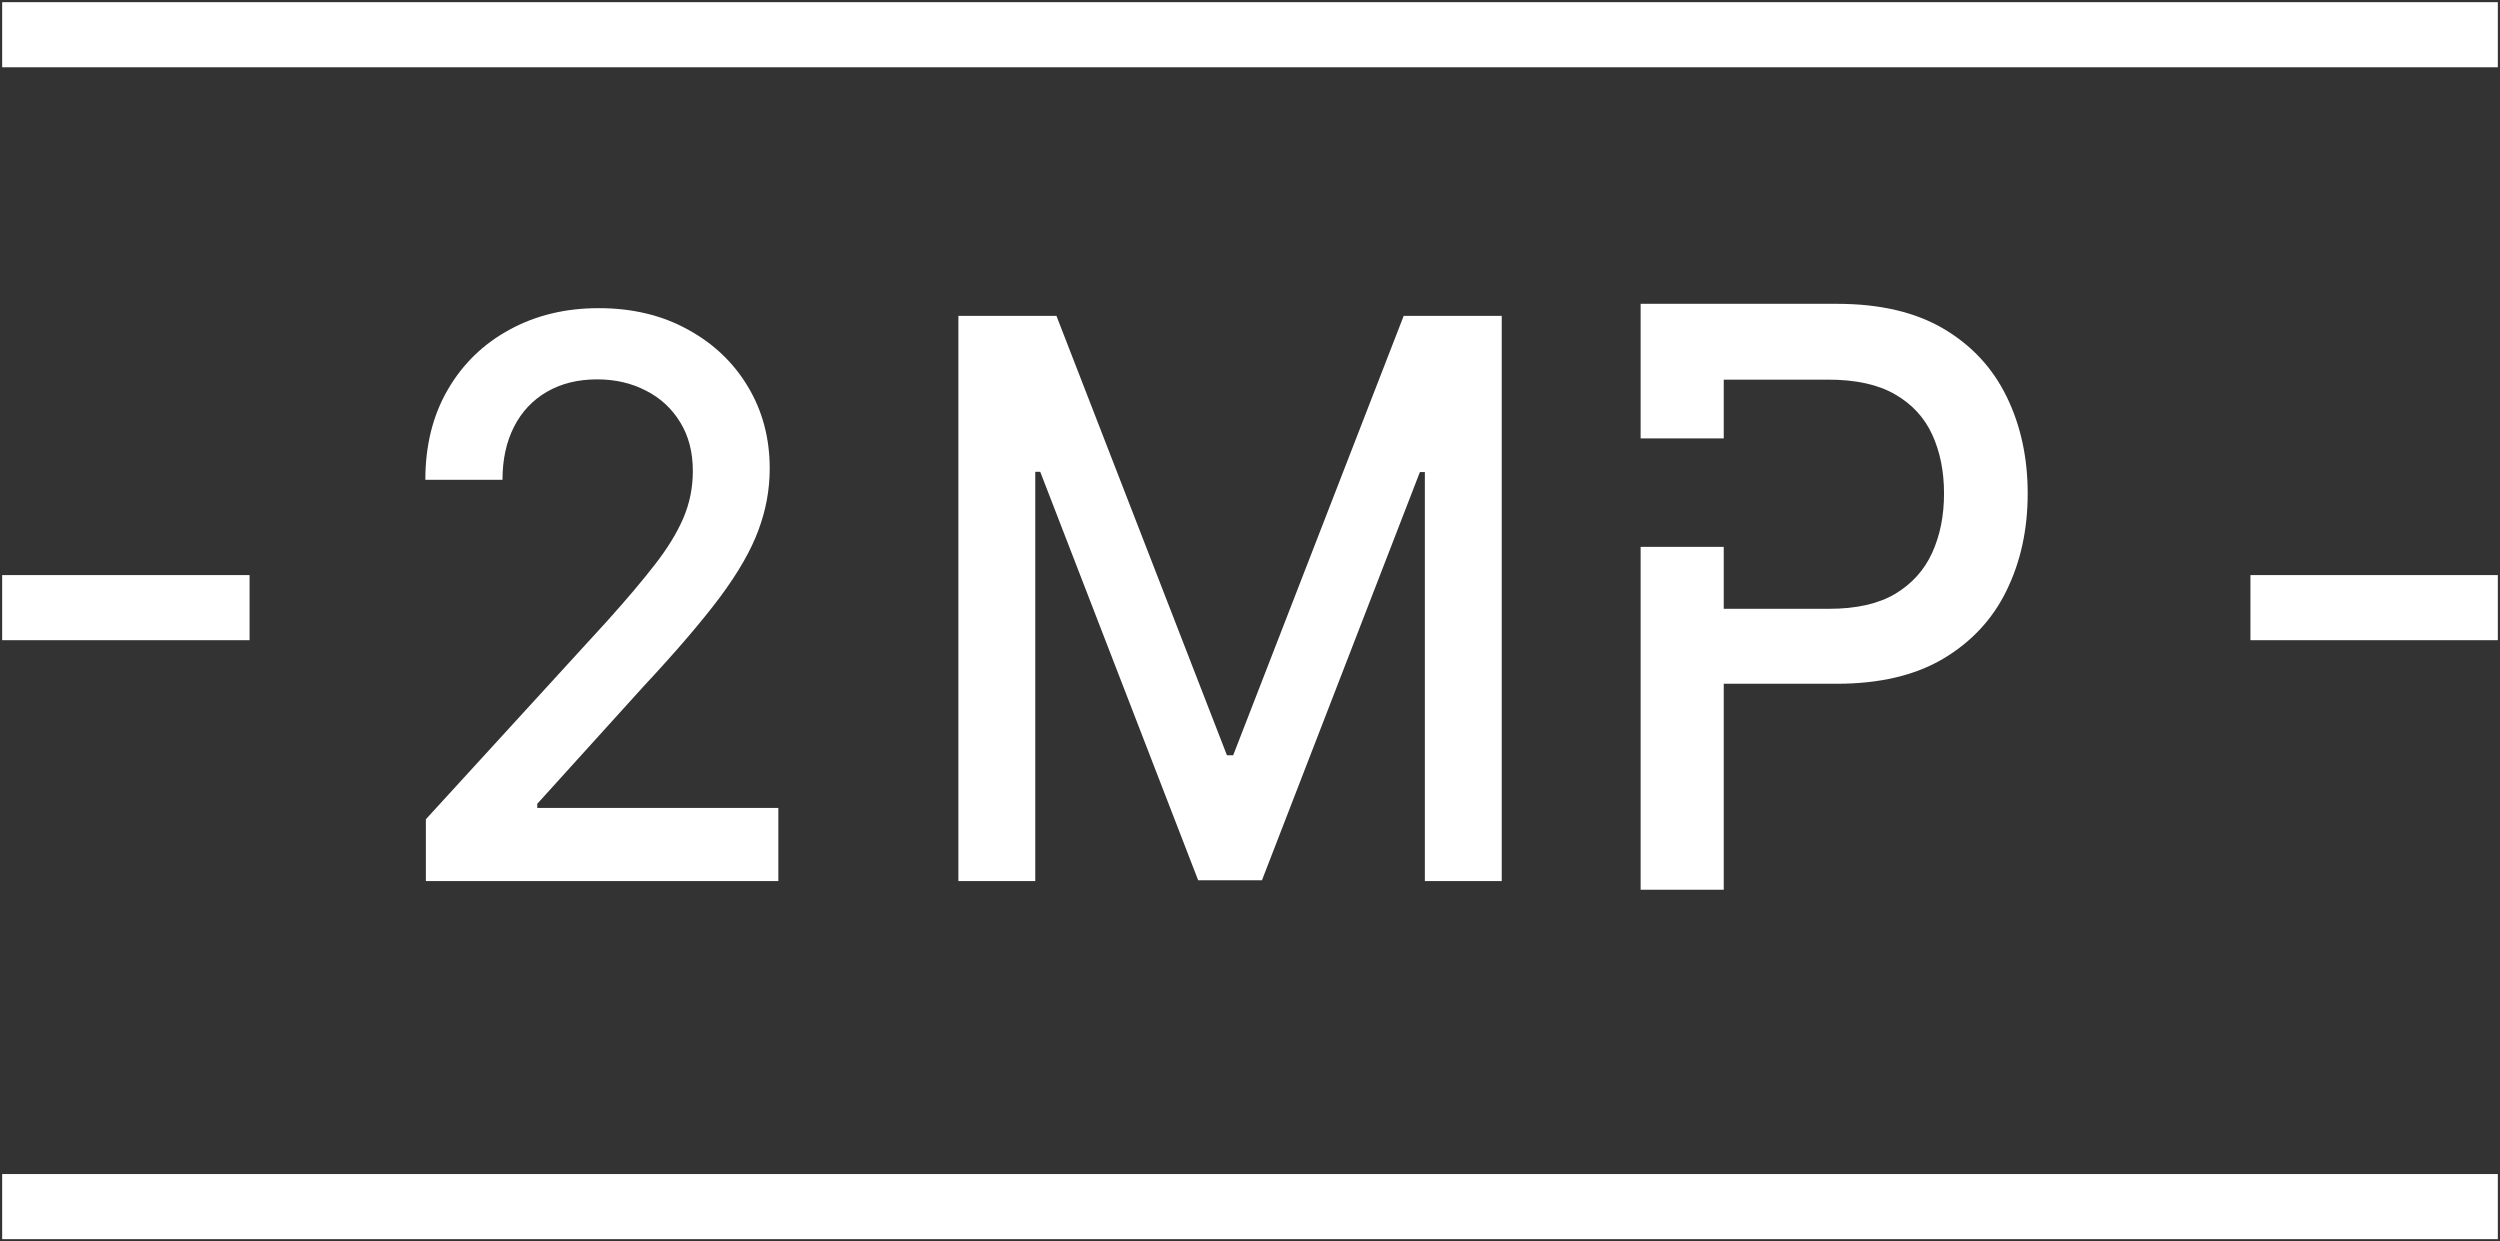 <svg width="576" height="286" viewBox="0 0 576 286" fill="white" xmlns="http://www.w3.org/2000/svg">
<rect x="0" y="0" width="576" height="286" fill="#333333" stroke="none"/>
<path d="M8 278H568" stroke="white" stroke-width="15" stroke-linecap="square"/>
<path d="M8 8H568" stroke="white" stroke-width="15" stroke-linecap="square"/>
<path d="M8 140L50 140" stroke="white" stroke-width="15" stroke-linecap="square"/>
<path d="M526 140L568 140" stroke="white" stroke-width="15" stroke-linecap="square"/>
<path d="M98.121 203V188.757L139.87 143.104C144.328 138.144 148.002 133.8 150.894 130.069C153.826 126.297 156.015 122.715 157.461 119.324C158.907 115.933 159.63 112.329 159.63 108.514C159.63 104.191 158.666 100.46 156.738 97.324C154.81 94.144 152.179 91.707 148.846 90.012C145.512 88.274 141.757 87.405 137.58 87.405C133.162 87.405 129.307 88.358 126.013 90.266C122.72 92.173 120.19 94.865 118.423 98.341C116.656 101.817 115.772 105.886 115.772 110.549H98C98 102.622 99.727 95.692 103.181 89.757C106.635 83.823 111.374 79.224 117.399 75.96C123.423 72.653 130.271 71 137.942 71C145.693 71 152.521 72.632 158.425 75.896C164.369 79.118 169.007 83.526 172.341 89.121C175.674 94.674 177.341 100.948 177.341 107.942C177.341 112.775 176.478 117.501 174.751 122.121C173.064 126.742 170.112 131.892 165.895 137.572C161.678 143.21 155.814 150.056 148.304 158.11L123.784 185.197V186.15H179.329V203H98.121Z" fill="white"/>
<path d="M220.813 72.78H243.405L282.684 174.006H284.13L323.409 72.78H346V203H328.288V108.769H327.144L290.756 202.809H276.057L239.67 108.705H238.525V203H220.813V72.78Z" fill="white"/>
<path d="M378 101V70H423.24C433.115 70 441.295 71.912 447.781 75.735C454.268 79.558 459.123 84.788 462.345 91.423C465.568 98.015 467.179 105.442 467.179 113.704C467.179 122.009 465.547 129.48 462.283 136.116C459.061 142.708 454.185 147.937 447.658 151.804C441.171 155.627 433.011 157.539 423.178 157.539H397.15V205H378V126H397.15V140.269H421.443C427.682 140.269 432.743 139.126 436.626 136.841C440.51 134.512 443.361 131.348 445.179 127.349C446.997 123.35 447.905 118.801 447.905 113.704C447.905 108.606 446.997 104.08 445.179 100.125C443.361 96.169 440.489 93.071 436.564 90.83C432.681 88.589 427.558 87.468 421.195 87.468H397.15V101H378Z" fill="white"/>
</svg>
